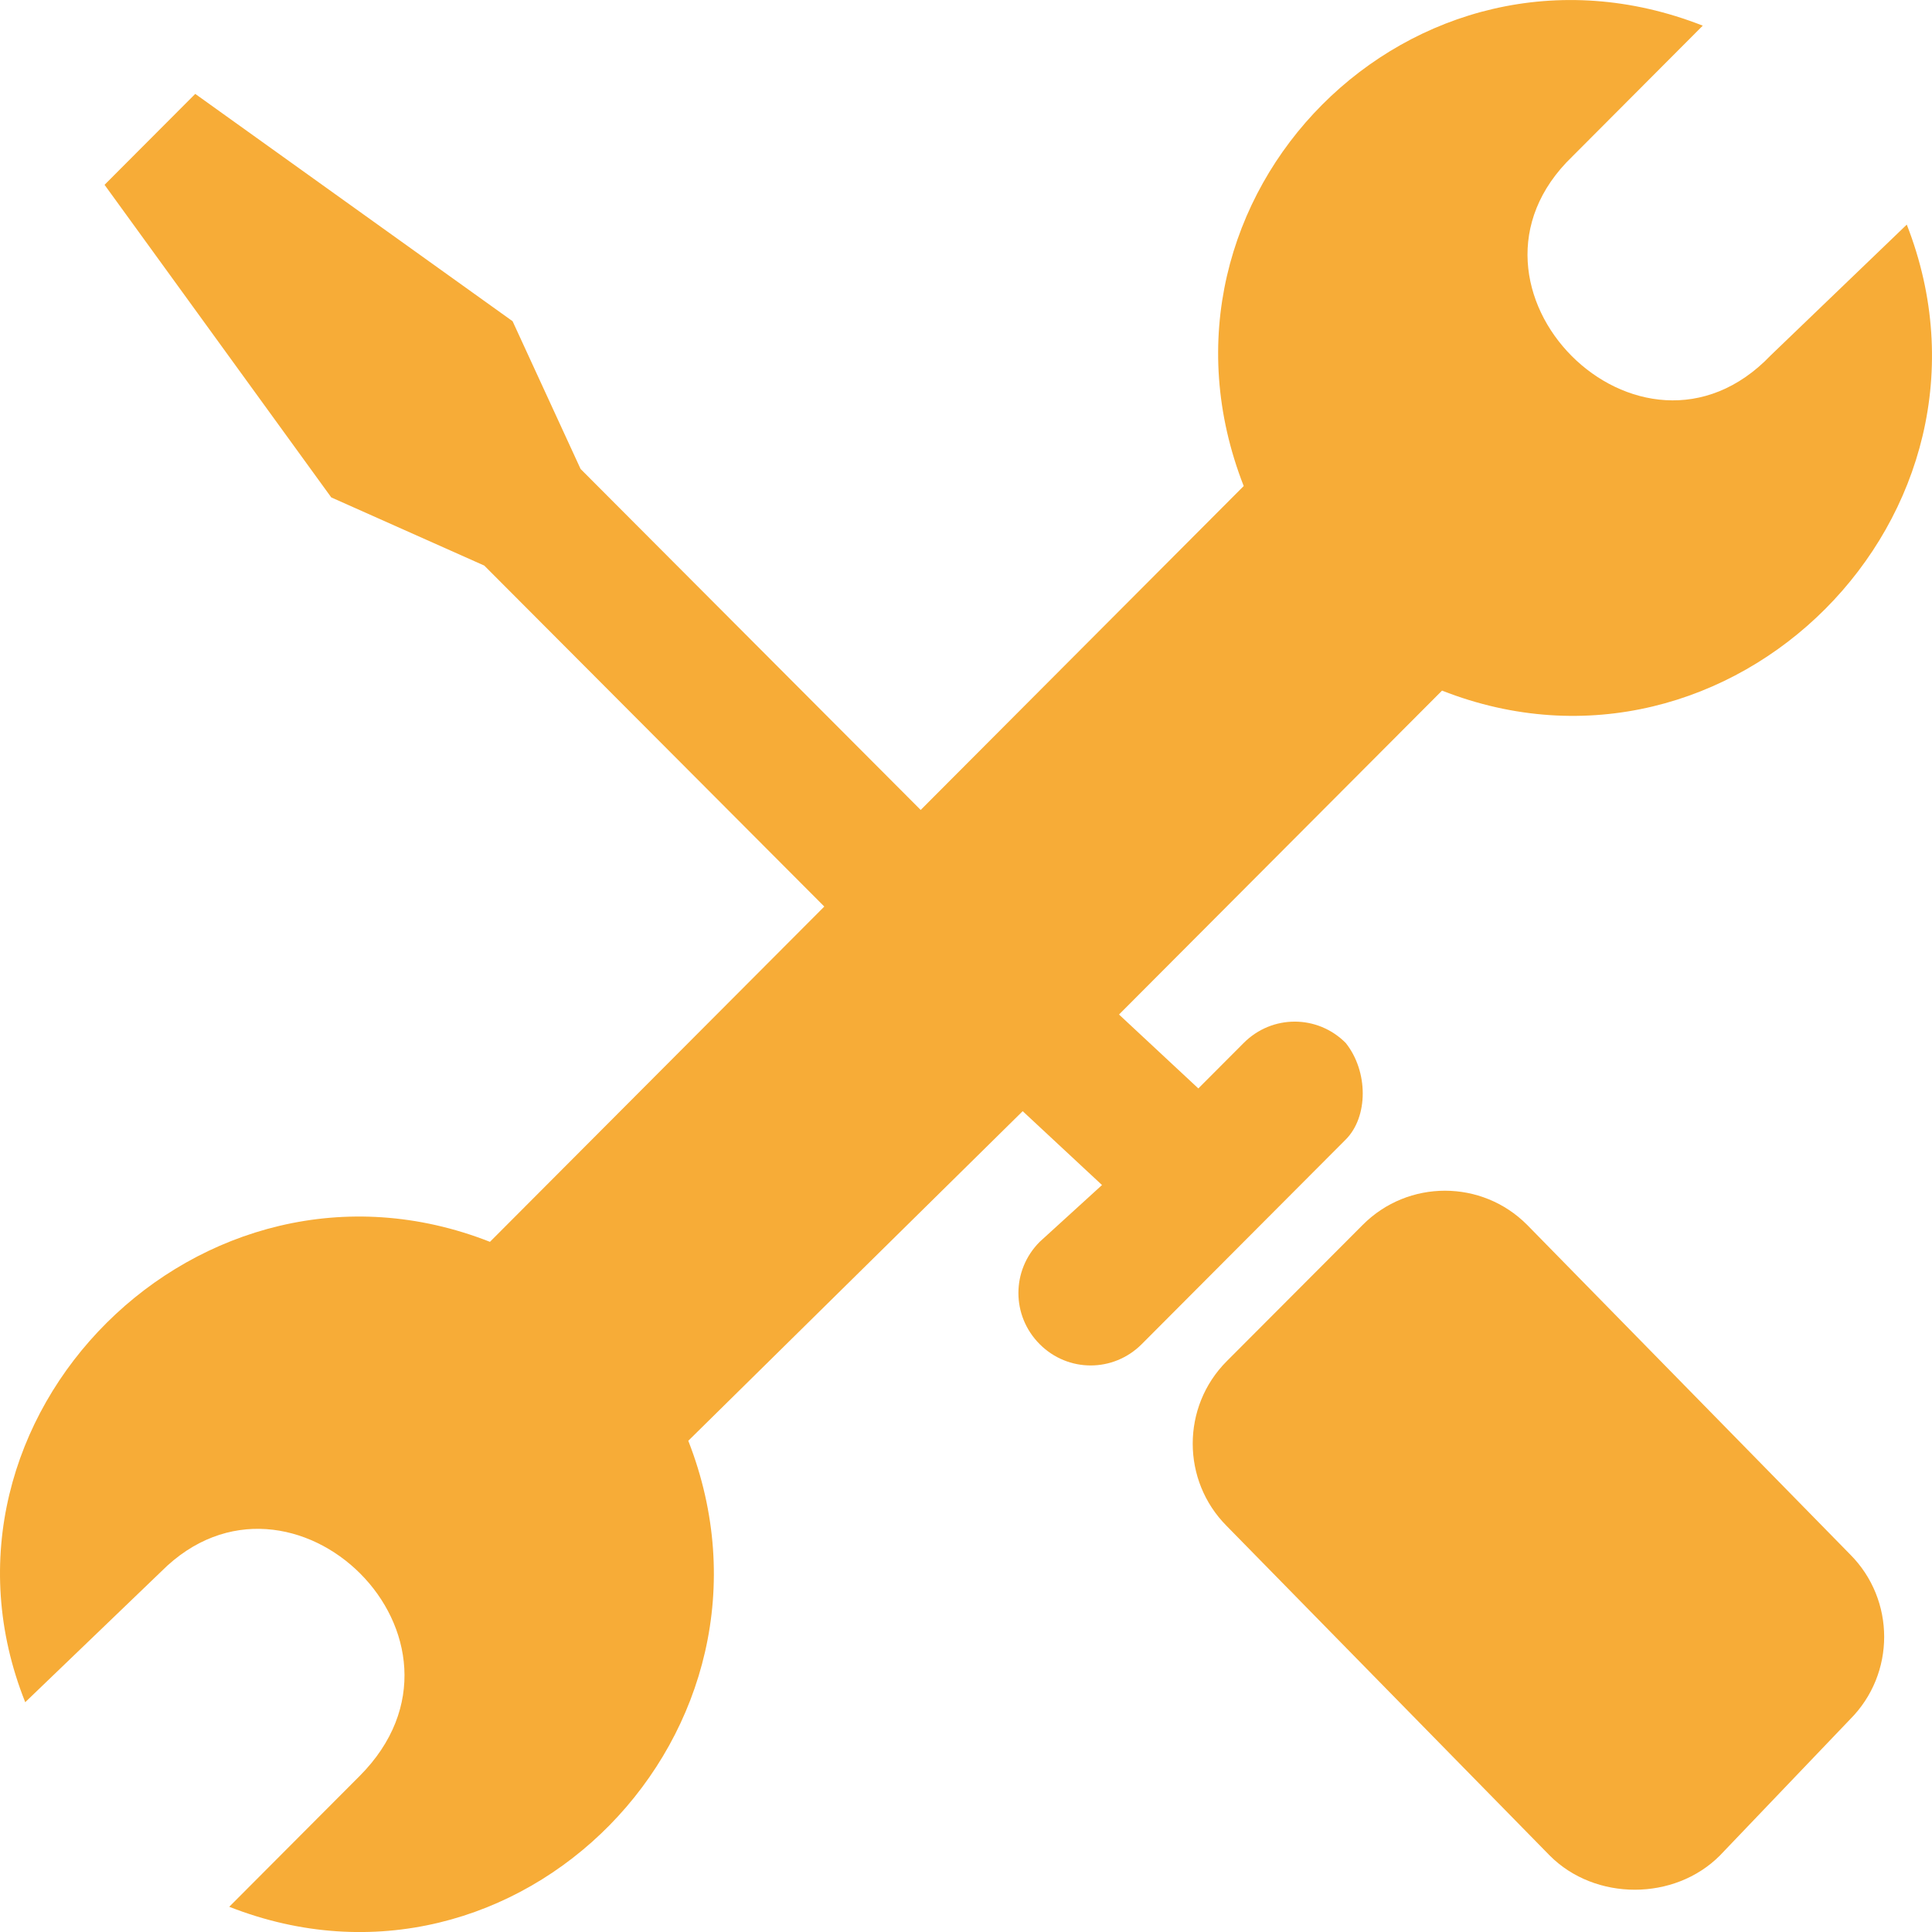 <?xml version="1.0" encoding="UTF-8"?> <svg xmlns="http://www.w3.org/2000/svg" width="35" height="35" viewBox="0 0 35 35" fill="none"> <path fill-rule="evenodd" clip-rule="evenodd" d="M22.223 24.66L24.688 22.189C25.509 21.365 26.844 21.365 27.665 22.189L33.517 28.16C34.339 28.983 34.339 30.322 33.517 31.146L31.156 33.616C30.334 34.44 28.897 34.44 28.076 33.616L22.223 27.645C21.402 26.822 21.402 25.483 22.223 24.66ZM22.531 8.805C20.477 3.554 25.611 -1.594 30.847 0.465L28.486 2.833C26.022 5.201 29.718 8.908 32.079 6.437L34.543 4.069C36.597 9.319 31.36 14.57 26.124 12.511L20.272 18.379L21.709 19.718L22.531 18.894C23.044 18.379 23.866 18.379 24.379 18.894C24.79 19.409 24.79 20.233 24.379 20.644L20.683 24.351C20.169 24.865 19.348 24.865 18.835 24.351C18.321 23.836 18.321 23.012 18.835 22.497L19.964 21.468L18.527 20.13L12.469 26.101C14.523 31.352 9.389 36.602 4.153 34.543L6.514 32.175C8.978 29.704 5.282 26.101 2.921 28.469L0.457 30.837C-1.597 25.689 3.639 20.438 8.876 22.497L14.933 16.423L8.773 10.246L6.001 9.011L1.894 3.348L3.537 1.701L9.286 5.819L10.518 8.496L16.679 14.673L22.531 8.805Z" fill="#F7AC37"></path> </svg> 